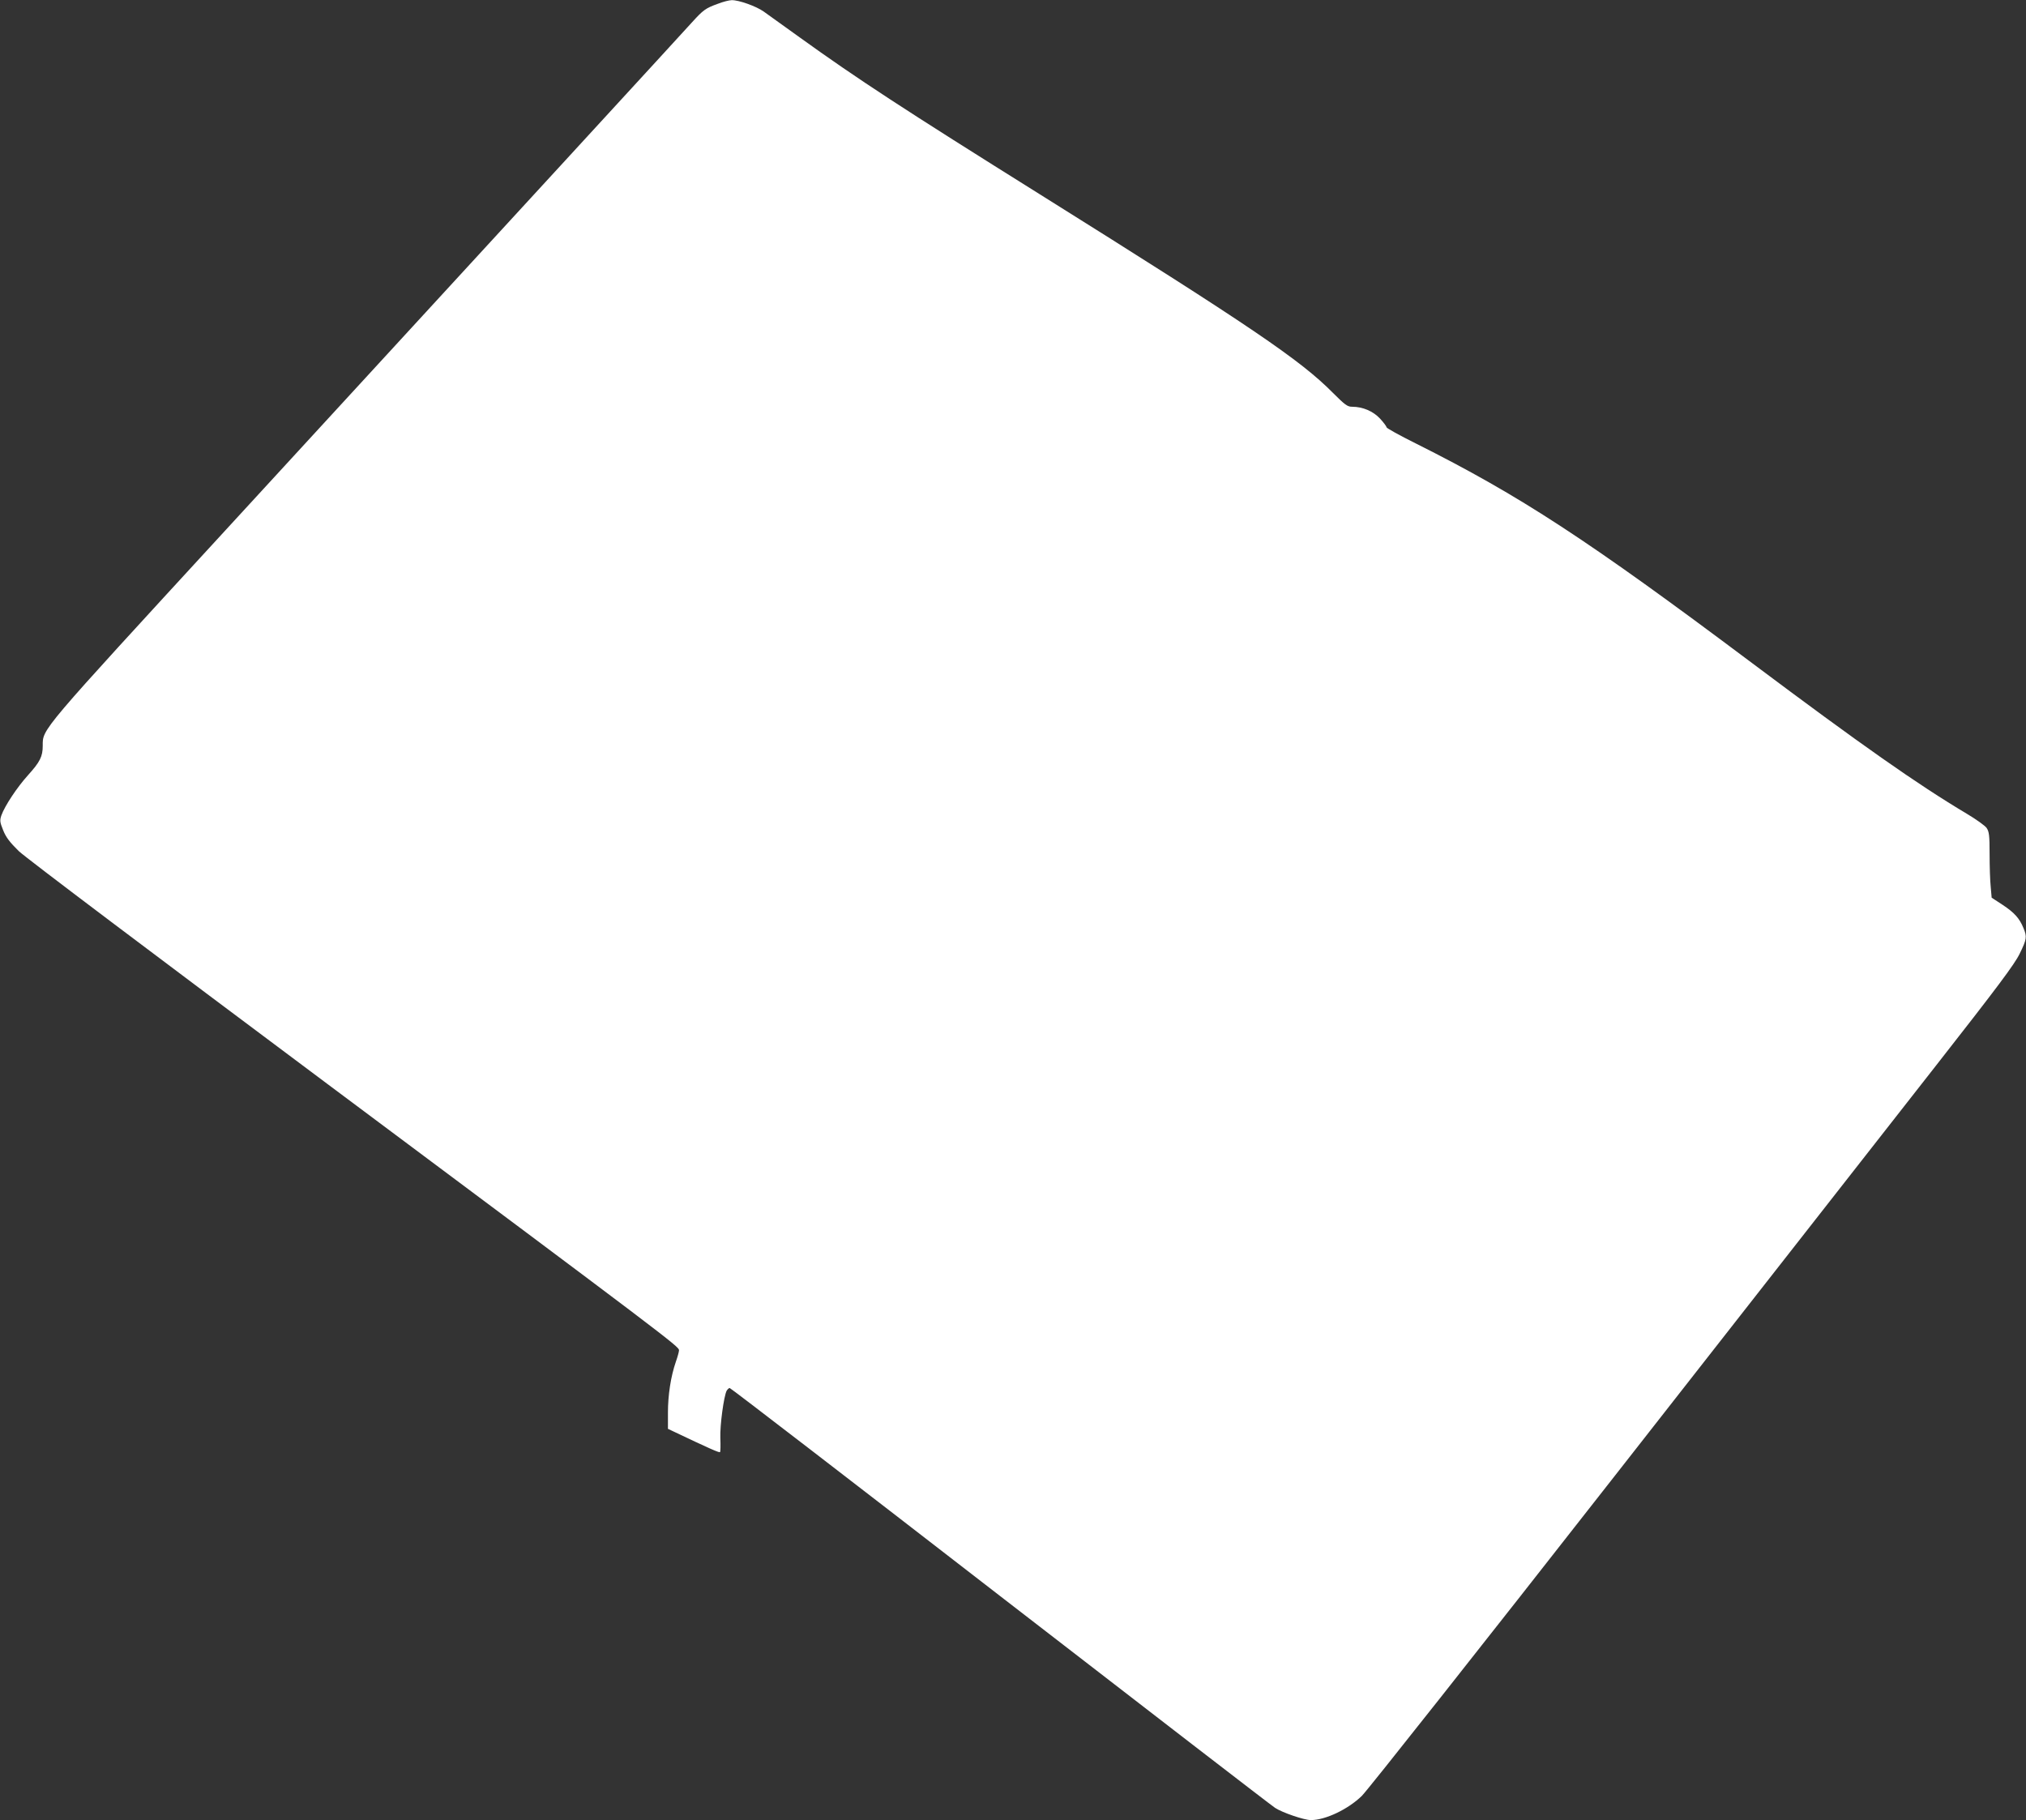 <?xml version="1.0" standalone="no"?>
<!DOCTYPE svg PUBLIC "-//W3C//DTD SVG 20010904//EN"
 "http://www.w3.org/TR/2001/REC-SVG-20010904/DTD/svg10.dtd">
<svg version="1.0" xmlns="http://www.w3.org/2000/svg"
 width="1280pt" height="1150pt" viewBox="0 0 1280 1150"
 preserveAspectRatio="xMidYMid meet">
<rect x="0" y="0" width="1280" height="1150" fill="#333333" stroke="none"/>
<g transform="translate(0,1150) scale(0.1,-0.1)"
fill="#ffffff" stroke="none">
<path d="M4535 11476 c-78 -28 -93 -40 -163 -117 -60 -67 -1102 -1201 -2949
-3211 -1177 -1281 -1153 -1252 -1153 -1360 0 -68 -17 -102 -94 -187 -70 -78
-145 -192 -167 -252 -11 -33 -10 -43 11 -95 18 -45 42 -76 99 -132 44 -42 860
-657 1951 -1472 2146 -1602 2220 -1658 2220 -1681 0 -9 -9 -42 -20 -73 -32
-93 -50 -210 -50 -321 l0 -103 38 -18 c223 -106 286 -134 291 -129 3 3 4 43 2
89 -3 81 22 264 40 299 6 9 14 17 19 17 6 0 774 -591 1708 -1314 934 -722
1716 -1325 1738 -1339 46 -30 183 -77 226 -77 92 0 235 68 322 153 35 34 756
946 1602 2027 846 1081 1758 2245 2026 2588 390 498 496 640 528 706 45 92 47
107 24 162 -25 62 -58 98 -132 147 l-69 45 -6 69 c-4 37 -7 130 -7 206 0 120
-3 142 -19 166 -10 14 -67 55 -126 90 -312 186 -669 437 -1355 951 -1039 779
-1466 1058 -2127 1389 -101 50 -183 96 -183 101 0 6 -19 31 -41 55 -44 47
-109 75 -177 75 -29 0 -45 12 -121 88 -206 208 -514 417 -1851 1254 -868 543
-1151 728 -1518 992 -100 72 -202 145 -227 163 -48 34 -158 73 -202 72 -15 0
-55 -10 -88 -23z"/>
</g>
</svg>

